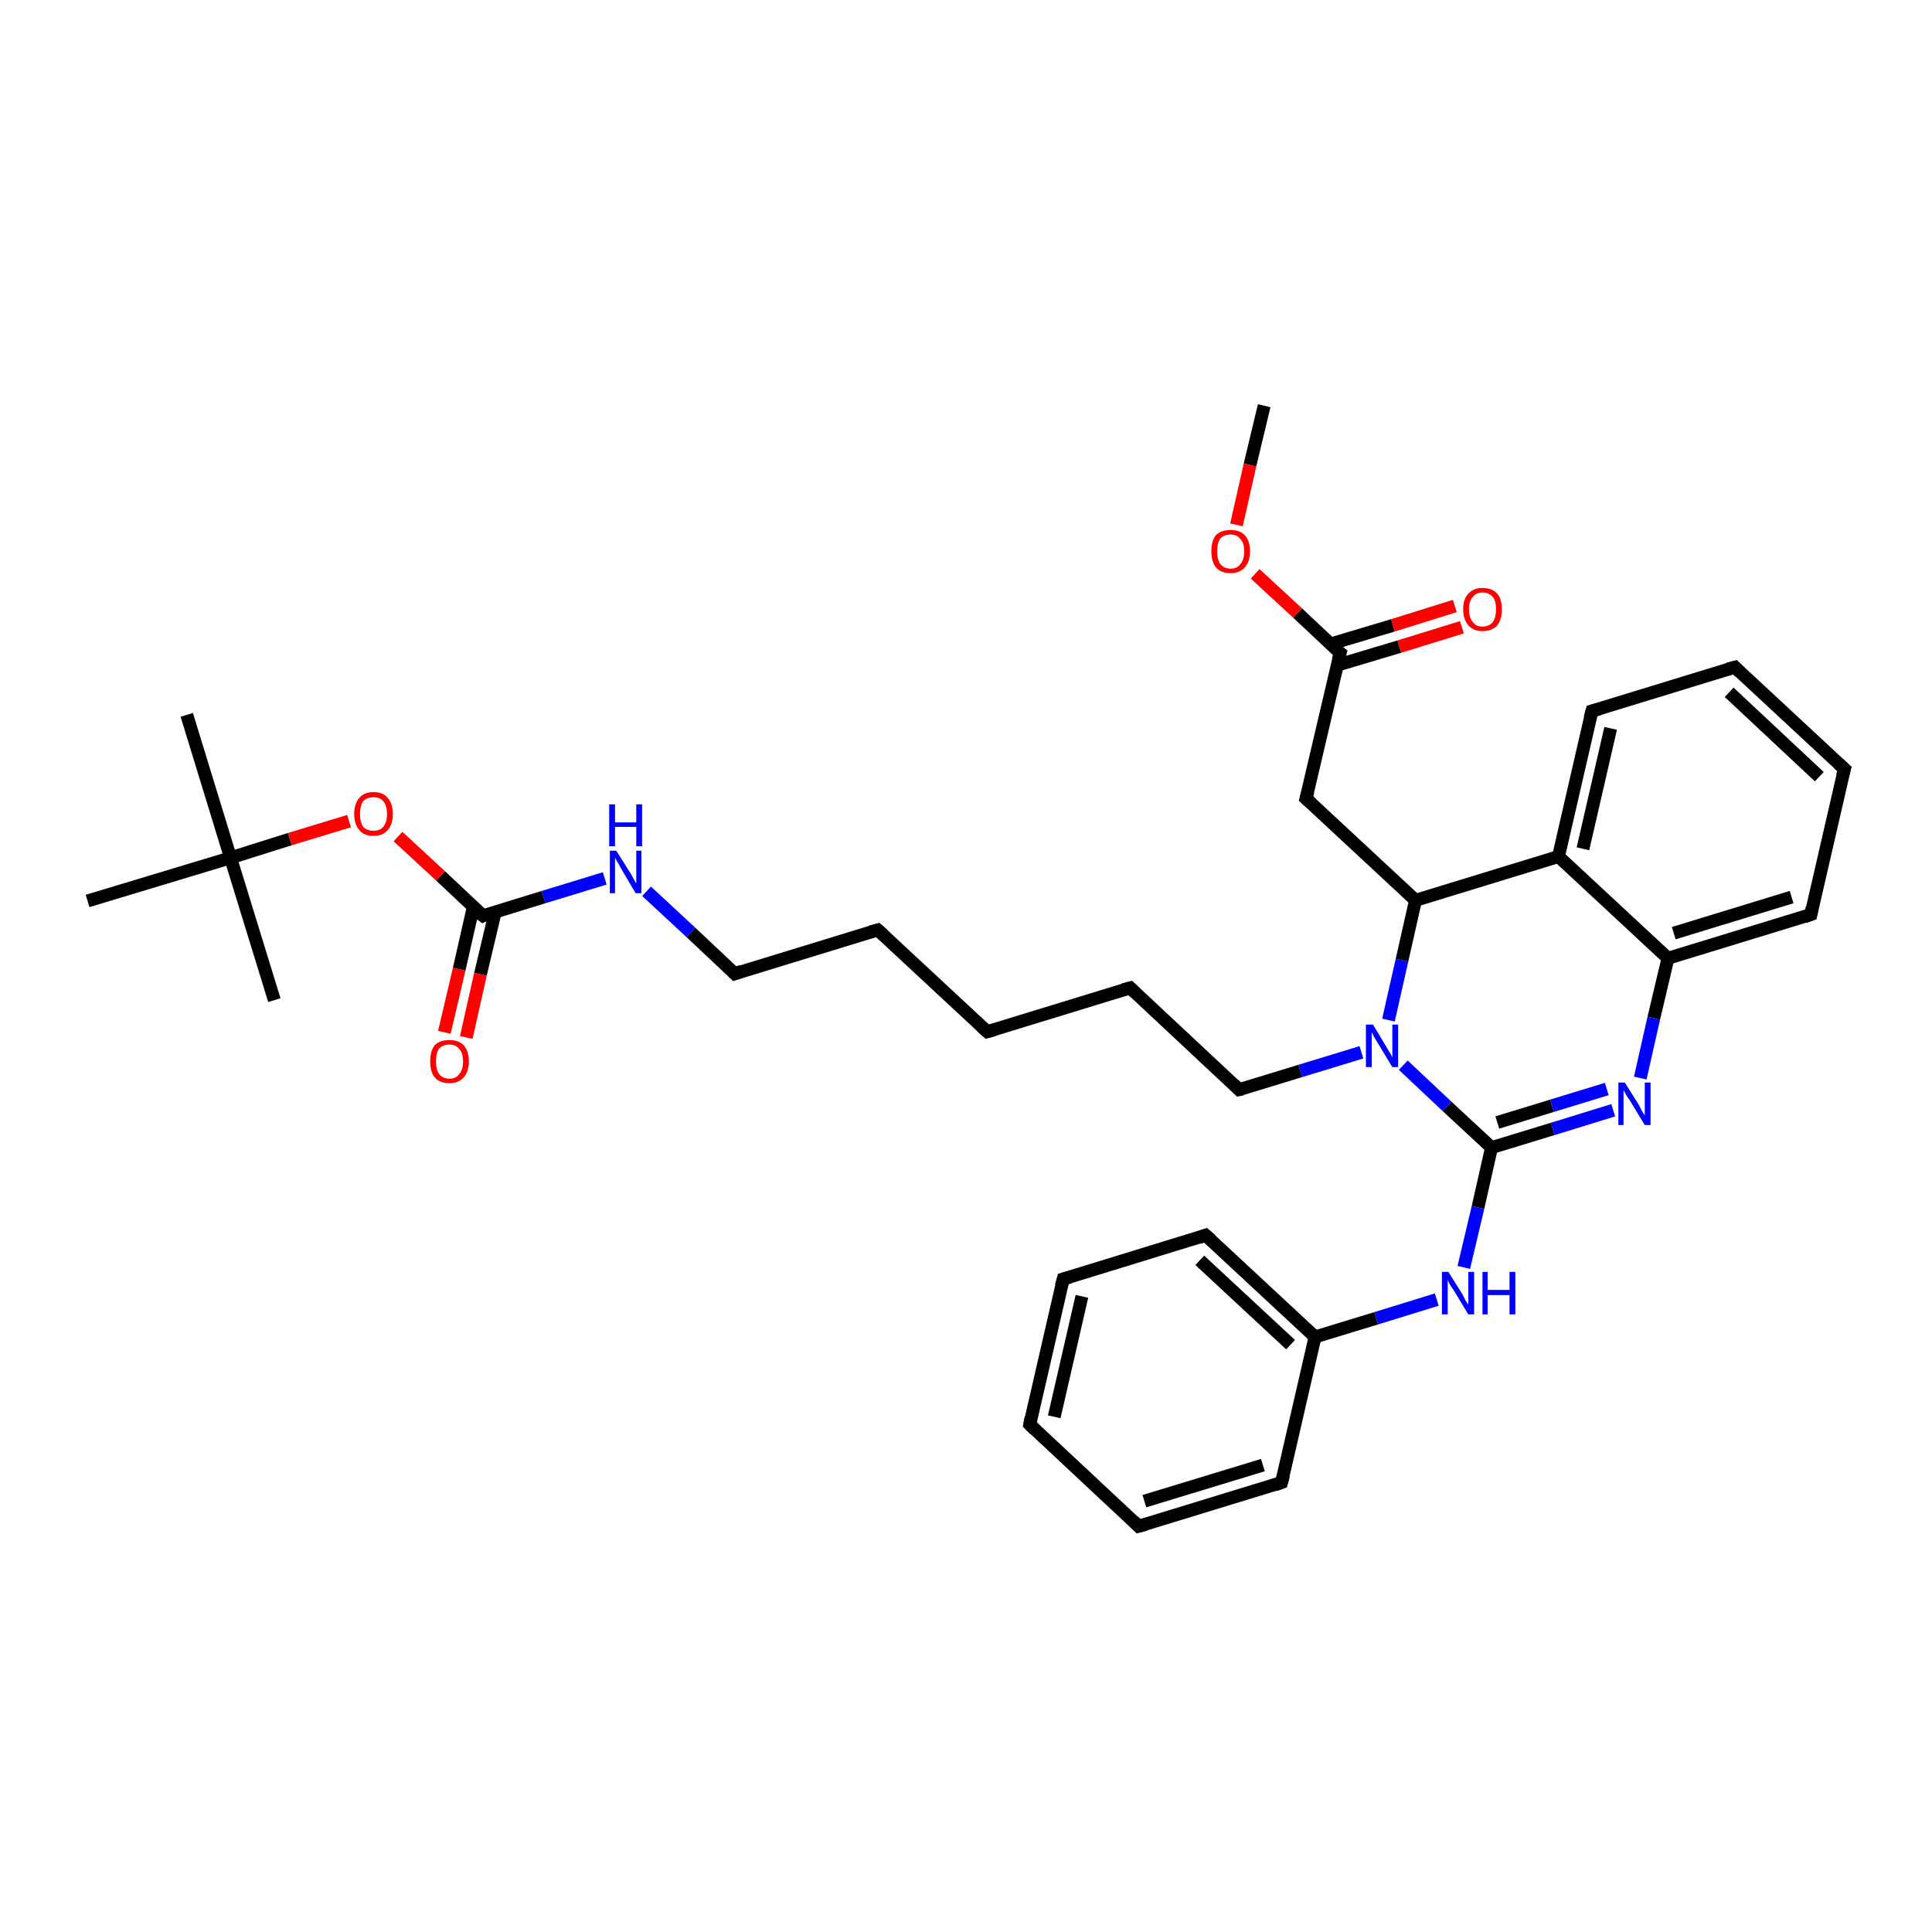 <?xml version='1.0' encoding='iso-8859-1'?>
<svg version='1.1' baseProfile='full'
              xmlns='http://www.w3.org/2000/svg'
                      xmlns:rdkit='http://www.rdkit.org/xml'
                      xmlns:xlink='http://www.w3.org/1999/xlink'
                  xml:space='preserve'
width='300px' height='300px' viewBox='0 0 300 300'>
<!-- END OF HEADER -->
<rect style='opacity:1.0;fill:#FFFFFF;stroke:none' width='300.0' height='300.0' x='0.0' y='0.0'> </rect>
<path class='bond-0 atom-0 atom-1' d='M 196.3,63.0 L 194.1,72.2' style='fill:none;fill-rule:evenodd;stroke:#000000;stroke-width:2.0px;stroke-linecap:butt;stroke-linejoin:miter;stroke-opacity:1' />
<path class='bond-0 atom-0 atom-1' d='M 194.1,72.2 L 192.0,81.5' style='fill:none;fill-rule:evenodd;stroke:#FF0000;stroke-width:2.0px;stroke-linecap:butt;stroke-linejoin:miter;stroke-opacity:1' />
<path class='bond-1 atom-1 atom-2' d='M 194.9,89.1 L 201.5,95.2' style='fill:none;fill-rule:evenodd;stroke:#FF0000;stroke-width:2.0px;stroke-linecap:butt;stroke-linejoin:miter;stroke-opacity:1' />
<path class='bond-1 atom-1 atom-2' d='M 201.5,95.2 L 208.1,101.4' style='fill:none;fill-rule:evenodd;stroke:#000000;stroke-width:2.0px;stroke-linecap:butt;stroke-linejoin:miter;stroke-opacity:1' />
<path class='bond-2 atom-2 atom-3' d='M 207.6,103.3 L 217.3,100.4' style='fill:none;fill-rule:evenodd;stroke:#000000;stroke-width:2.0px;stroke-linecap:butt;stroke-linejoin:miter;stroke-opacity:1' />
<path class='bond-2 atom-2 atom-3' d='M 217.3,100.4 L 227.0,97.4' style='fill:none;fill-rule:evenodd;stroke:#FF0000;stroke-width:2.0px;stroke-linecap:butt;stroke-linejoin:miter;stroke-opacity:1' />
<path class='bond-2 atom-2 atom-3' d='M 206.6,100.0 L 216.3,97.1' style='fill:none;fill-rule:evenodd;stroke:#000000;stroke-width:2.0px;stroke-linecap:butt;stroke-linejoin:miter;stroke-opacity:1' />
<path class='bond-2 atom-2 atom-3' d='M 216.3,97.1 L 225.9,94.1' style='fill:none;fill-rule:evenodd;stroke:#FF0000;stroke-width:2.0px;stroke-linecap:butt;stroke-linejoin:miter;stroke-opacity:1' />
<path class='bond-3 atom-2 atom-4' d='M 208.1,101.4 L 202.8,124.0' style='fill:none;fill-rule:evenodd;stroke:#000000;stroke-width:2.0px;stroke-linecap:butt;stroke-linejoin:miter;stroke-opacity:1' />
<path class='bond-4 atom-4 atom-5' d='M 202.8,124.0 L 219.8,139.8' style='fill:none;fill-rule:evenodd;stroke:#000000;stroke-width:2.0px;stroke-linecap:butt;stroke-linejoin:miter;stroke-opacity:1' />
<path class='bond-5 atom-5 atom-6' d='M 219.8,139.8 L 217.7,149.1' style='fill:none;fill-rule:evenodd;stroke:#000000;stroke-width:2.0px;stroke-linecap:butt;stroke-linejoin:miter;stroke-opacity:1' />
<path class='bond-5 atom-5 atom-6' d='M 217.7,149.1 L 215.6,158.4' style='fill:none;fill-rule:evenodd;stroke:#0000FF;stroke-width:2.0px;stroke-linecap:butt;stroke-linejoin:miter;stroke-opacity:1' />
<path class='bond-6 atom-6 atom-7' d='M 211.4,163.4 L 201.9,166.3' style='fill:none;fill-rule:evenodd;stroke:#0000FF;stroke-width:2.0px;stroke-linecap:butt;stroke-linejoin:miter;stroke-opacity:1' />
<path class='bond-6 atom-6 atom-7' d='M 201.9,166.3 L 192.4,169.2' style='fill:none;fill-rule:evenodd;stroke:#000000;stroke-width:2.0px;stroke-linecap:butt;stroke-linejoin:miter;stroke-opacity:1' />
<path class='bond-7 atom-7 atom-8' d='M 192.4,169.2 L 175.5,153.4' style='fill:none;fill-rule:evenodd;stroke:#000000;stroke-width:2.0px;stroke-linecap:butt;stroke-linejoin:miter;stroke-opacity:1' />
<path class='bond-8 atom-8 atom-9' d='M 175.5,153.4 L 153.3,160.2' style='fill:none;fill-rule:evenodd;stroke:#000000;stroke-width:2.0px;stroke-linecap:butt;stroke-linejoin:miter;stroke-opacity:1' />
<path class='bond-9 atom-9 atom-10' d='M 153.3,160.2 L 136.3,144.4' style='fill:none;fill-rule:evenodd;stroke:#000000;stroke-width:2.0px;stroke-linecap:butt;stroke-linejoin:miter;stroke-opacity:1' />
<path class='bond-10 atom-10 atom-11' d='M 136.3,144.4 L 114.1,151.2' style='fill:none;fill-rule:evenodd;stroke:#000000;stroke-width:2.0px;stroke-linecap:butt;stroke-linejoin:miter;stroke-opacity:1' />
<path class='bond-11 atom-11 atom-12' d='M 114.1,151.2 L 107.3,144.8' style='fill:none;fill-rule:evenodd;stroke:#000000;stroke-width:2.0px;stroke-linecap:butt;stroke-linejoin:miter;stroke-opacity:1' />
<path class='bond-11 atom-11 atom-12' d='M 107.3,144.8 L 100.4,138.4' style='fill:none;fill-rule:evenodd;stroke:#0000FF;stroke-width:2.0px;stroke-linecap:butt;stroke-linejoin:miter;stroke-opacity:1' />
<path class='bond-12 atom-12 atom-13' d='M 93.9,136.4 L 84.4,139.3' style='fill:none;fill-rule:evenodd;stroke:#0000FF;stroke-width:2.0px;stroke-linecap:butt;stroke-linejoin:miter;stroke-opacity:1' />
<path class='bond-12 atom-12 atom-13' d='M 84.4,139.3 L 75.0,142.2' style='fill:none;fill-rule:evenodd;stroke:#000000;stroke-width:2.0px;stroke-linecap:butt;stroke-linejoin:miter;stroke-opacity:1' />
<path class='bond-13 atom-13 atom-14' d='M 73.5,140.8 L 71.3,150.5' style='fill:none;fill-rule:evenodd;stroke:#000000;stroke-width:2.0px;stroke-linecap:butt;stroke-linejoin:miter;stroke-opacity:1' />
<path class='bond-13 atom-13 atom-14' d='M 71.3,150.5 L 69.0,160.3' style='fill:none;fill-rule:evenodd;stroke:#FF0000;stroke-width:2.0px;stroke-linecap:butt;stroke-linejoin:miter;stroke-opacity:1' />
<path class='bond-13 atom-13 atom-14' d='M 76.9,141.6 L 74.6,151.3' style='fill:none;fill-rule:evenodd;stroke:#000000;stroke-width:2.0px;stroke-linecap:butt;stroke-linejoin:miter;stroke-opacity:1' />
<path class='bond-13 atom-13 atom-14' d='M 74.6,151.3 L 72.4,161.1' style='fill:none;fill-rule:evenodd;stroke:#FF0000;stroke-width:2.0px;stroke-linecap:butt;stroke-linejoin:miter;stroke-opacity:1' />
<path class='bond-14 atom-13 atom-15' d='M 75.0,142.2 L 68.4,136.0' style='fill:none;fill-rule:evenodd;stroke:#000000;stroke-width:2.0px;stroke-linecap:butt;stroke-linejoin:miter;stroke-opacity:1' />
<path class='bond-14 atom-13 atom-15' d='M 68.4,136.0 L 61.8,129.9' style='fill:none;fill-rule:evenodd;stroke:#FF0000;stroke-width:2.0px;stroke-linecap:butt;stroke-linejoin:miter;stroke-opacity:1' />
<path class='bond-15 atom-15 atom-16' d='M 54.2,127.5 L 45.0,130.3' style='fill:none;fill-rule:evenodd;stroke:#FF0000;stroke-width:2.0px;stroke-linecap:butt;stroke-linejoin:miter;stroke-opacity:1' />
<path class='bond-15 atom-15 atom-16' d='M 45.0,130.3 L 35.8,133.2' style='fill:none;fill-rule:evenodd;stroke:#000000;stroke-width:2.0px;stroke-linecap:butt;stroke-linejoin:miter;stroke-opacity:1' />
<path class='bond-16 atom-16 atom-17' d='M 35.8,133.2 L 29.0,111.0' style='fill:none;fill-rule:evenodd;stroke:#000000;stroke-width:2.0px;stroke-linecap:butt;stroke-linejoin:miter;stroke-opacity:1' />
<path class='bond-17 atom-16 atom-18' d='M 35.8,133.2 L 42.6,155.3' style='fill:none;fill-rule:evenodd;stroke:#000000;stroke-width:2.0px;stroke-linecap:butt;stroke-linejoin:miter;stroke-opacity:1' />
<path class='bond-18 atom-16 atom-19' d='M 35.8,133.2 L 13.6,139.9' style='fill:none;fill-rule:evenodd;stroke:#000000;stroke-width:2.0px;stroke-linecap:butt;stroke-linejoin:miter;stroke-opacity:1' />
<path class='bond-19 atom-6 atom-20' d='M 217.9,165.4 L 224.7,171.8' style='fill:none;fill-rule:evenodd;stroke:#0000FF;stroke-width:2.0px;stroke-linecap:butt;stroke-linejoin:miter;stroke-opacity:1' />
<path class='bond-19 atom-6 atom-20' d='M 224.7,171.8 L 231.6,178.2' style='fill:none;fill-rule:evenodd;stroke:#000000;stroke-width:2.0px;stroke-linecap:butt;stroke-linejoin:miter;stroke-opacity:1' />
<path class='bond-20 atom-20 atom-21' d='M 231.6,178.2 L 229.5,187.5' style='fill:none;fill-rule:evenodd;stroke:#000000;stroke-width:2.0px;stroke-linecap:butt;stroke-linejoin:miter;stroke-opacity:1' />
<path class='bond-20 atom-20 atom-21' d='M 229.5,187.5 L 227.3,196.8' style='fill:none;fill-rule:evenodd;stroke:#0000FF;stroke-width:2.0px;stroke-linecap:butt;stroke-linejoin:miter;stroke-opacity:1' />
<path class='bond-21 atom-21 atom-22' d='M 223.1,201.8 L 213.7,204.7' style='fill:none;fill-rule:evenodd;stroke:#0000FF;stroke-width:2.0px;stroke-linecap:butt;stroke-linejoin:miter;stroke-opacity:1' />
<path class='bond-21 atom-21 atom-22' d='M 213.7,204.7 L 204.2,207.6' style='fill:none;fill-rule:evenodd;stroke:#000000;stroke-width:2.0px;stroke-linecap:butt;stroke-linejoin:miter;stroke-opacity:1' />
<path class='bond-22 atom-22 atom-23' d='M 204.2,207.6 L 187.2,191.8' style='fill:none;fill-rule:evenodd;stroke:#000000;stroke-width:2.0px;stroke-linecap:butt;stroke-linejoin:miter;stroke-opacity:1' />
<path class='bond-22 atom-22 atom-23' d='M 200.4,208.8 L 186.3,195.7' style='fill:none;fill-rule:evenodd;stroke:#000000;stroke-width:2.0px;stroke-linecap:butt;stroke-linejoin:miter;stroke-opacity:1' />
<path class='bond-23 atom-23 atom-24' d='M 187.2,191.8 L 165.1,198.6' style='fill:none;fill-rule:evenodd;stroke:#000000;stroke-width:2.0px;stroke-linecap:butt;stroke-linejoin:miter;stroke-opacity:1' />
<path class='bond-24 atom-24 atom-25' d='M 165.1,198.6 L 159.9,221.2' style='fill:none;fill-rule:evenodd;stroke:#000000;stroke-width:2.0px;stroke-linecap:butt;stroke-linejoin:miter;stroke-opacity:1' />
<path class='bond-24 atom-24 atom-25' d='M 168.0,201.3 L 163.7,220.0' style='fill:none;fill-rule:evenodd;stroke:#000000;stroke-width:2.0px;stroke-linecap:butt;stroke-linejoin:miter;stroke-opacity:1' />
<path class='bond-25 atom-25 atom-26' d='M 159.9,221.2 L 176.8,237.0' style='fill:none;fill-rule:evenodd;stroke:#000000;stroke-width:2.0px;stroke-linecap:butt;stroke-linejoin:miter;stroke-opacity:1' />
<path class='bond-26 atom-26 atom-27' d='M 176.8,237.0 L 199.0,230.2' style='fill:none;fill-rule:evenodd;stroke:#000000;stroke-width:2.0px;stroke-linecap:butt;stroke-linejoin:miter;stroke-opacity:1' />
<path class='bond-26 atom-26 atom-27' d='M 177.7,233.1 L 196.1,227.5' style='fill:none;fill-rule:evenodd;stroke:#000000;stroke-width:2.0px;stroke-linecap:butt;stroke-linejoin:miter;stroke-opacity:1' />
<path class='bond-27 atom-20 atom-28' d='M 231.6,178.2 L 241.1,175.3' style='fill:none;fill-rule:evenodd;stroke:#000000;stroke-width:2.0px;stroke-linecap:butt;stroke-linejoin:miter;stroke-opacity:1' />
<path class='bond-27 atom-20 atom-28' d='M 241.1,175.3 L 250.5,172.4' style='fill:none;fill-rule:evenodd;stroke:#0000FF;stroke-width:2.0px;stroke-linecap:butt;stroke-linejoin:miter;stroke-opacity:1' />
<path class='bond-27 atom-20 atom-28' d='M 232.5,174.3 L 241.0,171.7' style='fill:none;fill-rule:evenodd;stroke:#000000;stroke-width:2.0px;stroke-linecap:butt;stroke-linejoin:miter;stroke-opacity:1' />
<path class='bond-27 atom-20 atom-28' d='M 241.0,171.7 L 249.5,169.1' style='fill:none;fill-rule:evenodd;stroke:#0000FF;stroke-width:2.0px;stroke-linecap:butt;stroke-linejoin:miter;stroke-opacity:1' />
<path class='bond-28 atom-28 atom-29' d='M 254.7,167.4 L 256.8,158.1' style='fill:none;fill-rule:evenodd;stroke:#0000FF;stroke-width:2.0px;stroke-linecap:butt;stroke-linejoin:miter;stroke-opacity:1' />
<path class='bond-28 atom-28 atom-29' d='M 256.8,158.1 L 259.0,148.8' style='fill:none;fill-rule:evenodd;stroke:#000000;stroke-width:2.0px;stroke-linecap:butt;stroke-linejoin:miter;stroke-opacity:1' />
<path class='bond-29 atom-29 atom-30' d='M 259.0,148.8 L 281.2,142.0' style='fill:none;fill-rule:evenodd;stroke:#000000;stroke-width:2.0px;stroke-linecap:butt;stroke-linejoin:miter;stroke-opacity:1' />
<path class='bond-29 atom-29 atom-30' d='M 259.9,144.9 L 278.2,139.3' style='fill:none;fill-rule:evenodd;stroke:#000000;stroke-width:2.0px;stroke-linecap:butt;stroke-linejoin:miter;stroke-opacity:1' />
<path class='bond-30 atom-30 atom-31' d='M 281.2,142.0 L 286.4,119.4' style='fill:none;fill-rule:evenodd;stroke:#000000;stroke-width:2.0px;stroke-linecap:butt;stroke-linejoin:miter;stroke-opacity:1' />
<path class='bond-31 atom-31 atom-32' d='M 286.4,119.4 L 269.4,103.6' style='fill:none;fill-rule:evenodd;stroke:#000000;stroke-width:2.0px;stroke-linecap:butt;stroke-linejoin:miter;stroke-opacity:1' />
<path class='bond-31 atom-31 atom-32' d='M 282.5,120.6 L 268.5,107.5' style='fill:none;fill-rule:evenodd;stroke:#000000;stroke-width:2.0px;stroke-linecap:butt;stroke-linejoin:miter;stroke-opacity:1' />
<path class='bond-32 atom-32 atom-33' d='M 269.4,103.6 L 247.2,110.4' style='fill:none;fill-rule:evenodd;stroke:#000000;stroke-width:2.0px;stroke-linecap:butt;stroke-linejoin:miter;stroke-opacity:1' />
<path class='bond-33 atom-33 atom-34' d='M 247.2,110.4 L 242.0,133.0' style='fill:none;fill-rule:evenodd;stroke:#000000;stroke-width:2.0px;stroke-linecap:butt;stroke-linejoin:miter;stroke-opacity:1' />
<path class='bond-33 atom-33 atom-34' d='M 250.1,113.1 L 245.8,131.8' style='fill:none;fill-rule:evenodd;stroke:#000000;stroke-width:2.0px;stroke-linecap:butt;stroke-linejoin:miter;stroke-opacity:1' />
<path class='bond-34 atom-34 atom-5' d='M 242.0,133.0 L 219.8,139.8' style='fill:none;fill-rule:evenodd;stroke:#000000;stroke-width:2.0px;stroke-linecap:butt;stroke-linejoin:miter;stroke-opacity:1' />
<path class='bond-35 atom-27 atom-22' d='M 199.0,230.2 L 204.2,207.6' style='fill:none;fill-rule:evenodd;stroke:#000000;stroke-width:2.0px;stroke-linecap:butt;stroke-linejoin:miter;stroke-opacity:1' />
<path class='bond-36 atom-34 atom-29' d='M 242.0,133.0 L 259.0,148.8' style='fill:none;fill-rule:evenodd;stroke:#000000;stroke-width:2.0px;stroke-linecap:butt;stroke-linejoin:miter;stroke-opacity:1' />
<path d='M 207.7,101.1 L 208.1,101.4 L 207.8,102.5' style='fill:none;stroke:#000000;stroke-width:2.0px;stroke-linecap:butt;stroke-linejoin:miter;stroke-opacity:1;' />
<path d='M 203.1,122.9 L 202.8,124.0 L 203.7,124.8' style='fill:none;stroke:#000000;stroke-width:2.0px;stroke-linecap:butt;stroke-linejoin:miter;stroke-opacity:1;' />
<path d='M 192.9,169.1 L 192.4,169.2 L 191.6,168.4' style='fill:none;stroke:#000000;stroke-width:2.0px;stroke-linecap:butt;stroke-linejoin:miter;stroke-opacity:1;' />
<path d='M 176.3,154.2 L 175.5,153.4 L 174.4,153.7' style='fill:none;stroke:#000000;stroke-width:2.0px;stroke-linecap:butt;stroke-linejoin:miter;stroke-opacity:1;' />
<path d='M 154.4,159.9 L 153.3,160.2 L 152.4,159.4' style='fill:none;stroke:#000000;stroke-width:2.0px;stroke-linecap:butt;stroke-linejoin:miter;stroke-opacity:1;' />
<path d='M 137.2,145.2 L 136.3,144.4 L 135.2,144.7' style='fill:none;stroke:#000000;stroke-width:2.0px;stroke-linecap:butt;stroke-linejoin:miter;stroke-opacity:1;' />
<path d='M 115.2,150.8 L 114.1,151.2 L 113.8,150.9' style='fill:none;stroke:#000000;stroke-width:2.0px;stroke-linecap:butt;stroke-linejoin:miter;stroke-opacity:1;' />
<path d='M 75.4,142.0 L 75.0,142.2 L 74.6,141.9' style='fill:none;stroke:#000000;stroke-width:2.0px;stroke-linecap:butt;stroke-linejoin:miter;stroke-opacity:1;' />
<path d='M 188.1,192.6 L 187.2,191.8 L 186.1,192.2' style='fill:none;stroke:#000000;stroke-width:2.0px;stroke-linecap:butt;stroke-linejoin:miter;stroke-opacity:1;' />
<path d='M 166.2,198.3 L 165.1,198.6 L 164.8,199.7' style='fill:none;stroke:#000000;stroke-width:2.0px;stroke-linecap:butt;stroke-linejoin:miter;stroke-opacity:1;' />
<path d='M 160.1,220.1 L 159.9,221.2 L 160.7,222.0' style='fill:none;stroke:#000000;stroke-width:2.0px;stroke-linecap:butt;stroke-linejoin:miter;stroke-opacity:1;' />
<path d='M 176.0,236.2 L 176.8,237.0 L 177.9,236.7' style='fill:none;stroke:#000000;stroke-width:2.0px;stroke-linecap:butt;stroke-linejoin:miter;stroke-opacity:1;' />
<path d='M 197.9,230.6 L 199.0,230.2 L 199.3,229.1' style='fill:none;stroke:#000000;stroke-width:2.0px;stroke-linecap:butt;stroke-linejoin:miter;stroke-opacity:1;' />
<path d='M 280.1,142.4 L 281.2,142.0 L 281.4,140.9' style='fill:none;stroke:#000000;stroke-width:2.0px;stroke-linecap:butt;stroke-linejoin:miter;stroke-opacity:1;' />
<path d='M 286.1,120.5 L 286.4,119.4 L 285.5,118.6' style='fill:none;stroke:#000000;stroke-width:2.0px;stroke-linecap:butt;stroke-linejoin:miter;stroke-opacity:1;' />
<path d='M 270.2,104.4 L 269.4,103.6 L 268.3,103.9' style='fill:none;stroke:#000000;stroke-width:2.0px;stroke-linecap:butt;stroke-linejoin:miter;stroke-opacity:1;' />
<path d='M 248.3,110.1 L 247.2,110.4 L 246.9,111.5' style='fill:none;stroke:#000000;stroke-width:2.0px;stroke-linecap:butt;stroke-linejoin:miter;stroke-opacity:1;' />
<path class='atom-1' d='M 188.1 85.6
Q 188.1 84.0, 188.8 83.1
Q 189.6 82.3, 191.1 82.3
Q 192.5 82.3, 193.3 83.1
Q 194.1 84.0, 194.1 85.6
Q 194.1 87.2, 193.3 88.1
Q 192.5 89.0, 191.1 89.0
Q 189.6 89.0, 188.8 88.1
Q 188.1 87.2, 188.1 85.6
M 191.1 88.3
Q 192.1 88.3, 192.6 87.6
Q 193.2 86.9, 193.2 85.6
Q 193.2 84.3, 192.6 83.7
Q 192.1 83.0, 191.1 83.0
Q 190.1 83.0, 189.5 83.6
Q 189.0 84.3, 189.0 85.6
Q 189.0 86.9, 189.5 87.6
Q 190.1 88.3, 191.1 88.3
' fill='#FF0000'/>
<path class='atom-3' d='M 227.2 94.6
Q 227.2 93.0, 228.0 92.2
Q 228.8 91.3, 230.2 91.3
Q 231.7 91.3, 232.5 92.2
Q 233.2 93.0, 233.2 94.6
Q 233.2 96.2, 232.5 97.1
Q 231.7 98.0, 230.2 98.0
Q 228.8 98.0, 228.0 97.1
Q 227.2 96.2, 227.2 94.6
M 230.2 97.3
Q 231.2 97.3, 231.8 96.6
Q 232.3 95.9, 232.3 94.6
Q 232.3 93.3, 231.8 92.7
Q 231.2 92.0, 230.2 92.0
Q 229.2 92.0, 228.7 92.7
Q 228.1 93.3, 228.1 94.6
Q 228.1 95.9, 228.7 96.6
Q 229.2 97.3, 230.2 97.3
' fill='#FF0000'/>
<path class='atom-6' d='M 213.2 159.1
L 215.3 162.6
Q 215.5 163.0, 215.9 163.6
Q 216.2 164.2, 216.2 164.2
L 216.2 159.1
L 217.1 159.1
L 217.1 165.7
L 216.2 165.7
L 213.9 161.9
Q 213.6 161.4, 213.3 160.9
Q 213.1 160.4, 213.0 160.3
L 213.0 165.7
L 212.1 165.7
L 212.1 159.1
L 213.2 159.1
' fill='#0000FF'/>
<path class='atom-12' d='M 95.7 132.1
L 97.9 135.6
Q 98.1 135.9, 98.4 136.5
Q 98.8 137.2, 98.8 137.2
L 98.8 132.1
L 99.6 132.1
L 99.6 138.7
L 98.7 138.7
L 96.4 134.8
Q 96.2 134.4, 95.9 133.9
Q 95.6 133.4, 95.5 133.2
L 95.5 138.7
L 94.7 138.7
L 94.7 132.1
L 95.7 132.1
' fill='#0000FF'/>
<path class='atom-12' d='M 94.6 124.9
L 95.5 124.9
L 95.5 127.7
L 98.8 127.7
L 98.8 124.9
L 99.7 124.9
L 99.7 131.4
L 98.8 131.4
L 98.8 128.4
L 95.5 128.4
L 95.5 131.4
L 94.6 131.4
L 94.6 124.9
' fill='#0000FF'/>
<path class='atom-14' d='M 66.8 164.8
Q 66.8 163.2, 67.5 162.3
Q 68.3 161.5, 69.8 161.5
Q 71.2 161.5, 72.0 162.3
Q 72.8 163.2, 72.8 164.8
Q 72.8 166.4, 72.0 167.3
Q 71.2 168.2, 69.8 168.2
Q 68.3 168.2, 67.5 167.3
Q 66.8 166.4, 66.8 164.8
M 69.8 167.5
Q 70.8 167.5, 71.3 166.8
Q 71.9 166.1, 71.9 164.8
Q 71.9 163.5, 71.3 162.9
Q 70.8 162.2, 69.8 162.2
Q 68.8 162.2, 68.2 162.8
Q 67.7 163.5, 67.7 164.8
Q 67.7 166.1, 68.2 166.8
Q 68.8 167.5, 69.8 167.5
' fill='#FF0000'/>
<path class='atom-15' d='M 55.0 126.4
Q 55.0 124.8, 55.8 123.9
Q 56.5 123.0, 58.0 123.0
Q 59.5 123.0, 60.2 123.9
Q 61.0 124.8, 61.0 126.4
Q 61.0 128.0, 60.2 128.9
Q 59.4 129.8, 58.0 129.8
Q 56.5 129.8, 55.8 128.9
Q 55.0 128.0, 55.0 126.4
M 58.0 129.0
Q 59.0 129.0, 59.5 128.4
Q 60.1 127.7, 60.1 126.4
Q 60.1 125.1, 59.5 124.4
Q 59.0 123.8, 58.0 123.8
Q 57.0 123.8, 56.4 124.4
Q 55.9 125.1, 55.9 126.4
Q 55.9 127.7, 56.4 128.4
Q 57.0 129.0, 58.0 129.0
' fill='#FF0000'/>
<path class='atom-21' d='M 224.9 197.5
L 227.1 201.0
Q 227.3 201.4, 227.6 202.0
Q 228.0 202.6, 228.0 202.6
L 228.0 197.5
L 228.9 197.5
L 228.9 204.1
L 228.0 204.1
L 225.7 200.3
Q 225.4 199.9, 225.1 199.4
Q 224.8 198.8, 224.8 198.7
L 224.8 204.1
L 223.9 204.1
L 223.9 197.5
L 224.9 197.5
' fill='#0000FF'/>
<path class='atom-21' d='M 230.2 197.5
L 231.0 197.5
L 231.0 200.3
L 234.4 200.3
L 234.4 197.5
L 235.3 197.5
L 235.3 204.1
L 234.4 204.1
L 234.4 201.1
L 231.0 201.1
L 231.0 204.1
L 230.2 204.1
L 230.2 197.5
' fill='#0000FF'/>
<path class='atom-28' d='M 252.3 168.1
L 254.5 171.6
Q 254.7 172.0, 255.0 172.6
Q 255.4 173.2, 255.4 173.2
L 255.4 168.1
L 256.3 168.1
L 256.3 174.7
L 255.4 174.7
L 253.1 170.9
Q 252.8 170.5, 252.5 170.0
Q 252.2 169.4, 252.1 169.3
L 252.1 174.7
L 251.3 174.7
L 251.3 168.1
L 252.3 168.1
' fill='#0000FF'/>
</svg>
